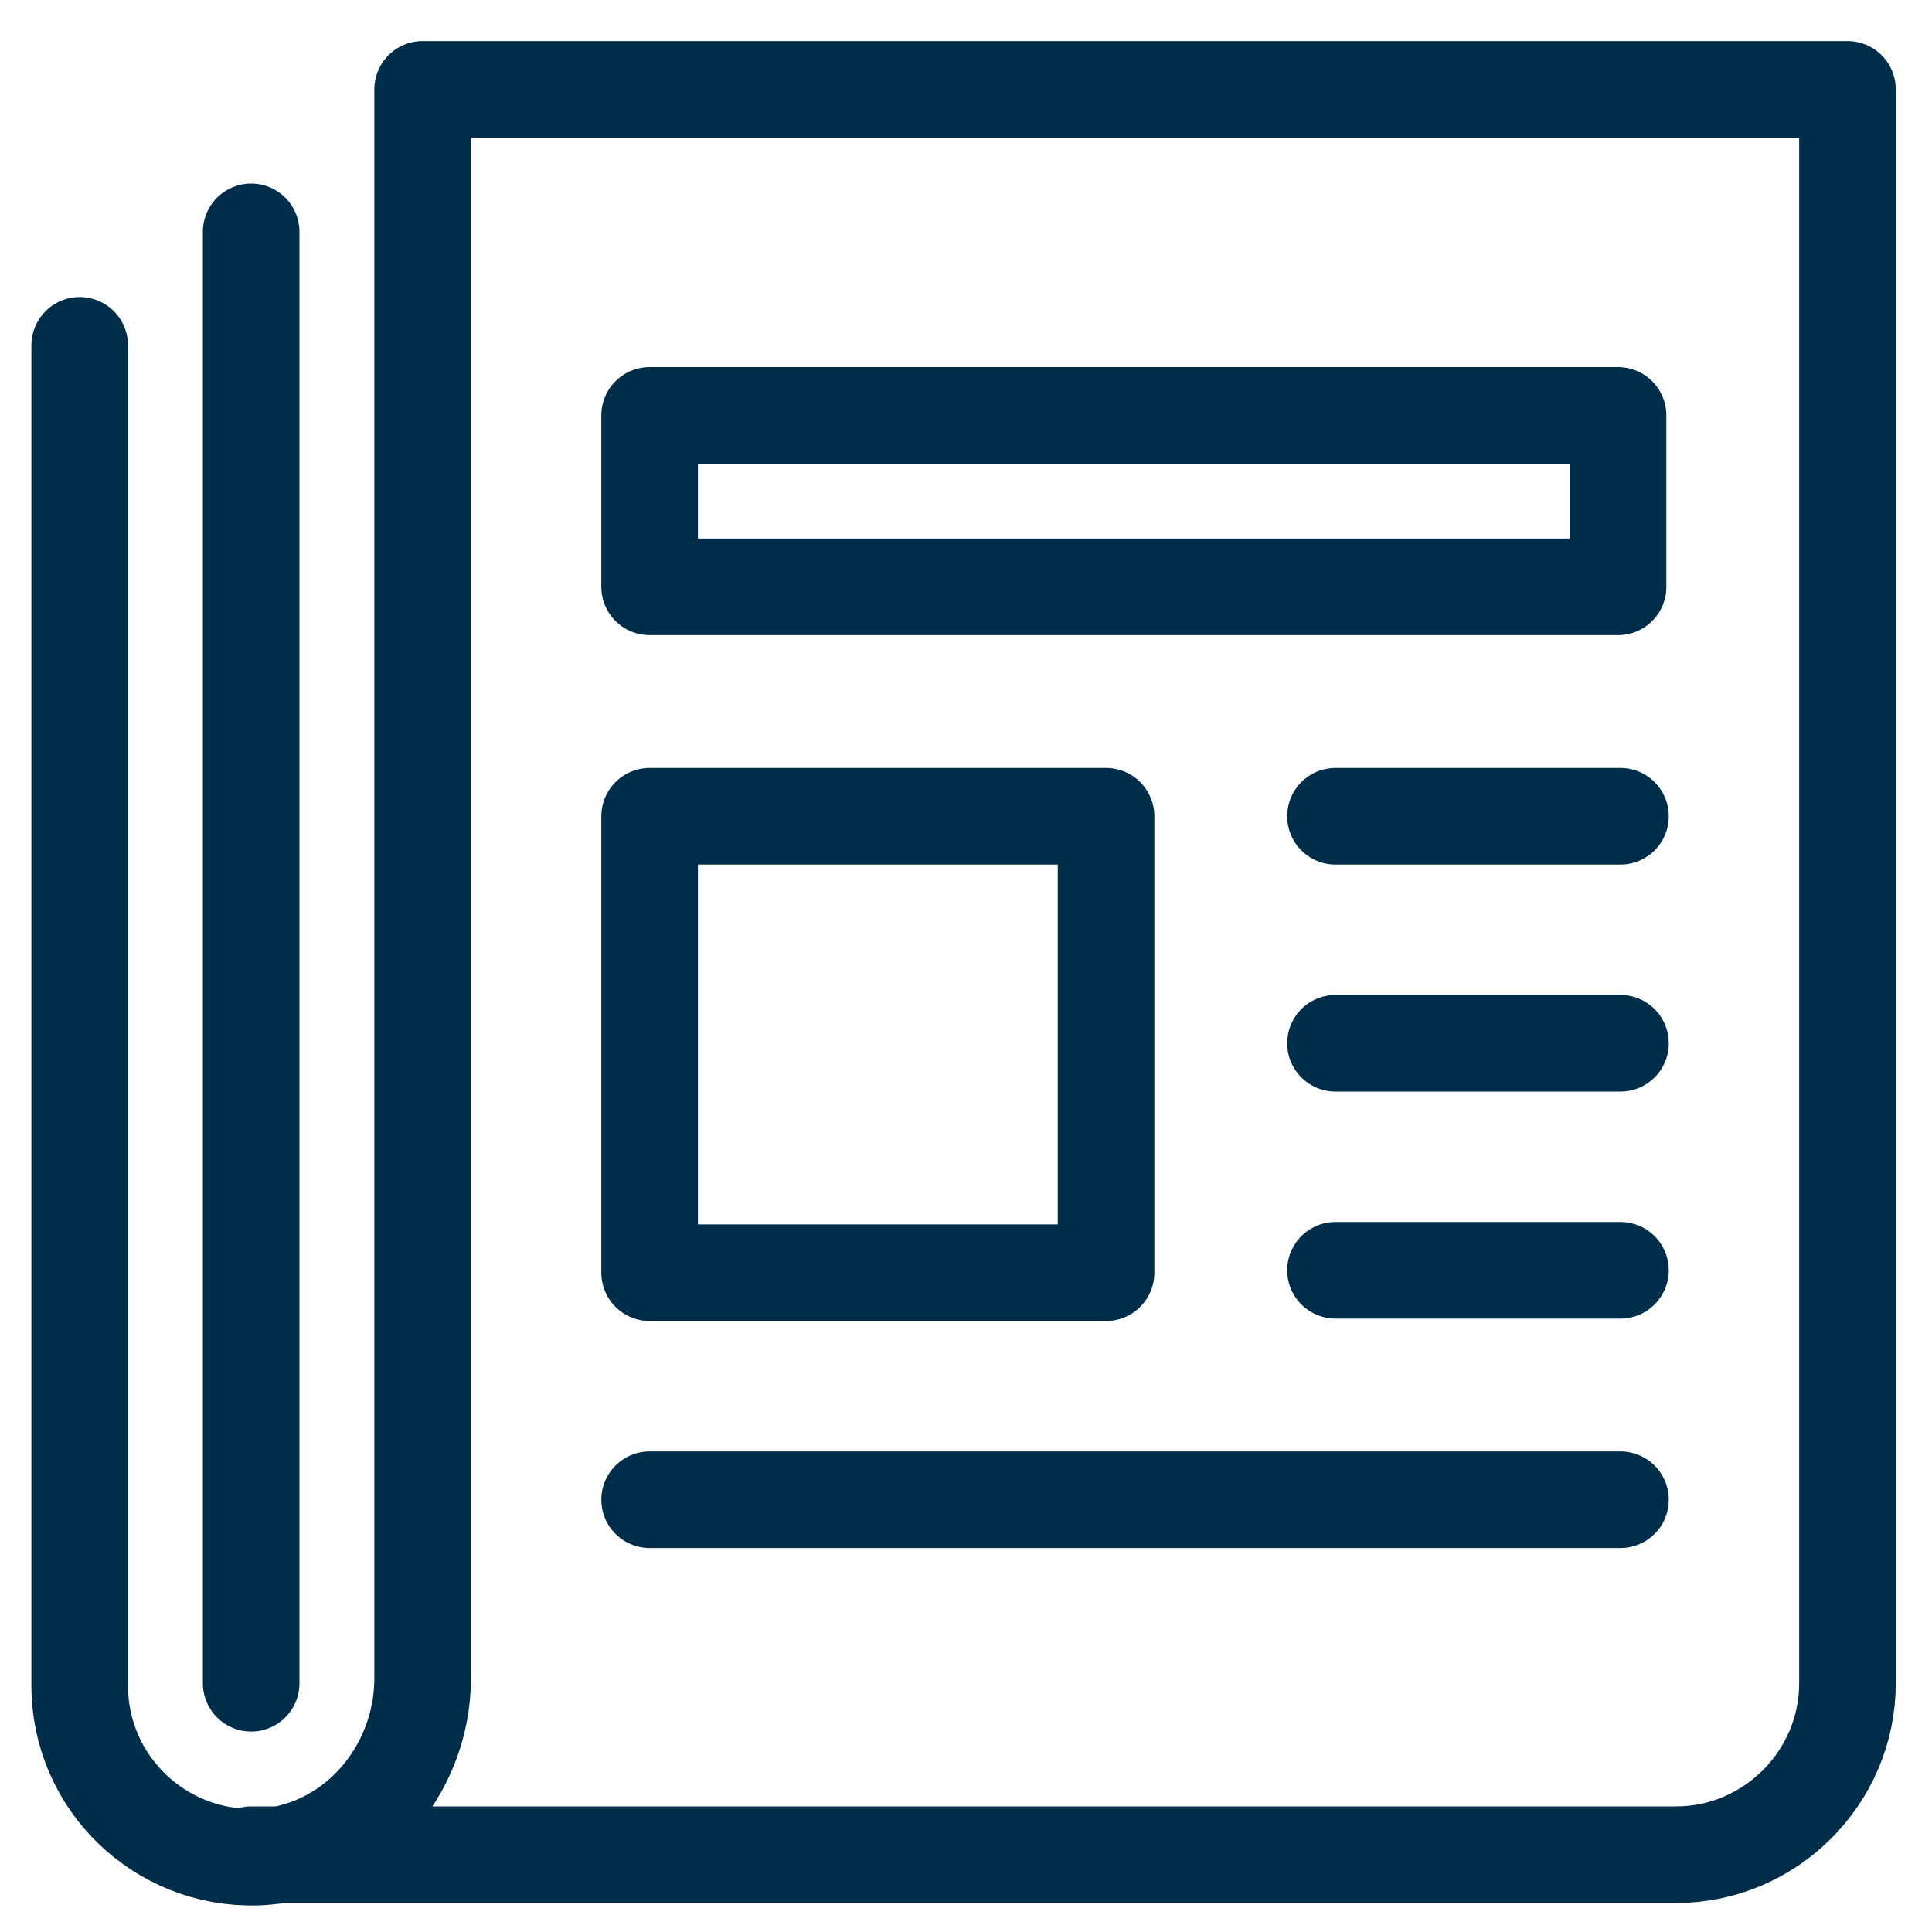 <?xml version="1.0" encoding="UTF-8"?>
<svg id="Layer_1" xmlns="http://www.w3.org/2000/svg" version="1.1" viewBox="0 0 80 80">
  <!-- Generator: Adobe Illustrator 29.5.0, SVG Export Plug-In . SVG Version: 2.1.0 Build 137)  -->
  <defs>
    <style>
      .st0 {
        fill: none;
        stroke: #002e4a;
        stroke-linecap: round;
        stroke-linejoin: round;
        stroke-width: 4px;
      }
    </style>
  </defs>
  <g id="newspaper">
    <line class="st0" x1="10.4" y1="9.6" x2="10.4" y2="69.7"/>
    <rect class="st0" x="26.9" y="33.8" width="18.9" height="18.9"/>
    <rect class="st0" x="26.9" y="17.2" width="40.1" height="7.1"/>
    <line class="st0" x1="55.3" y1="33.8" x2="67.1" y2="33.8"/>
    <line class="st0" x1="55.3" y1="43.2" x2="67.1" y2="43.2"/>
    <line class="st0" x1="55.3" y1="52.6" x2="67.1" y2="52.6"/>
    <line class="st0" x1="26.9" y1="62.1" x2="67.1" y2="62.1"/>
    <path class="st0" d="M10.4,76.8h59c3.9,0,7.1-3.2,7.1-7.1V3.7H17.5v65.8c0,3.9-3,7.3-6.9,7.4-4,.1-7.3-3.1-7.3-7.1V14.3"/>
  </g>
</svg>